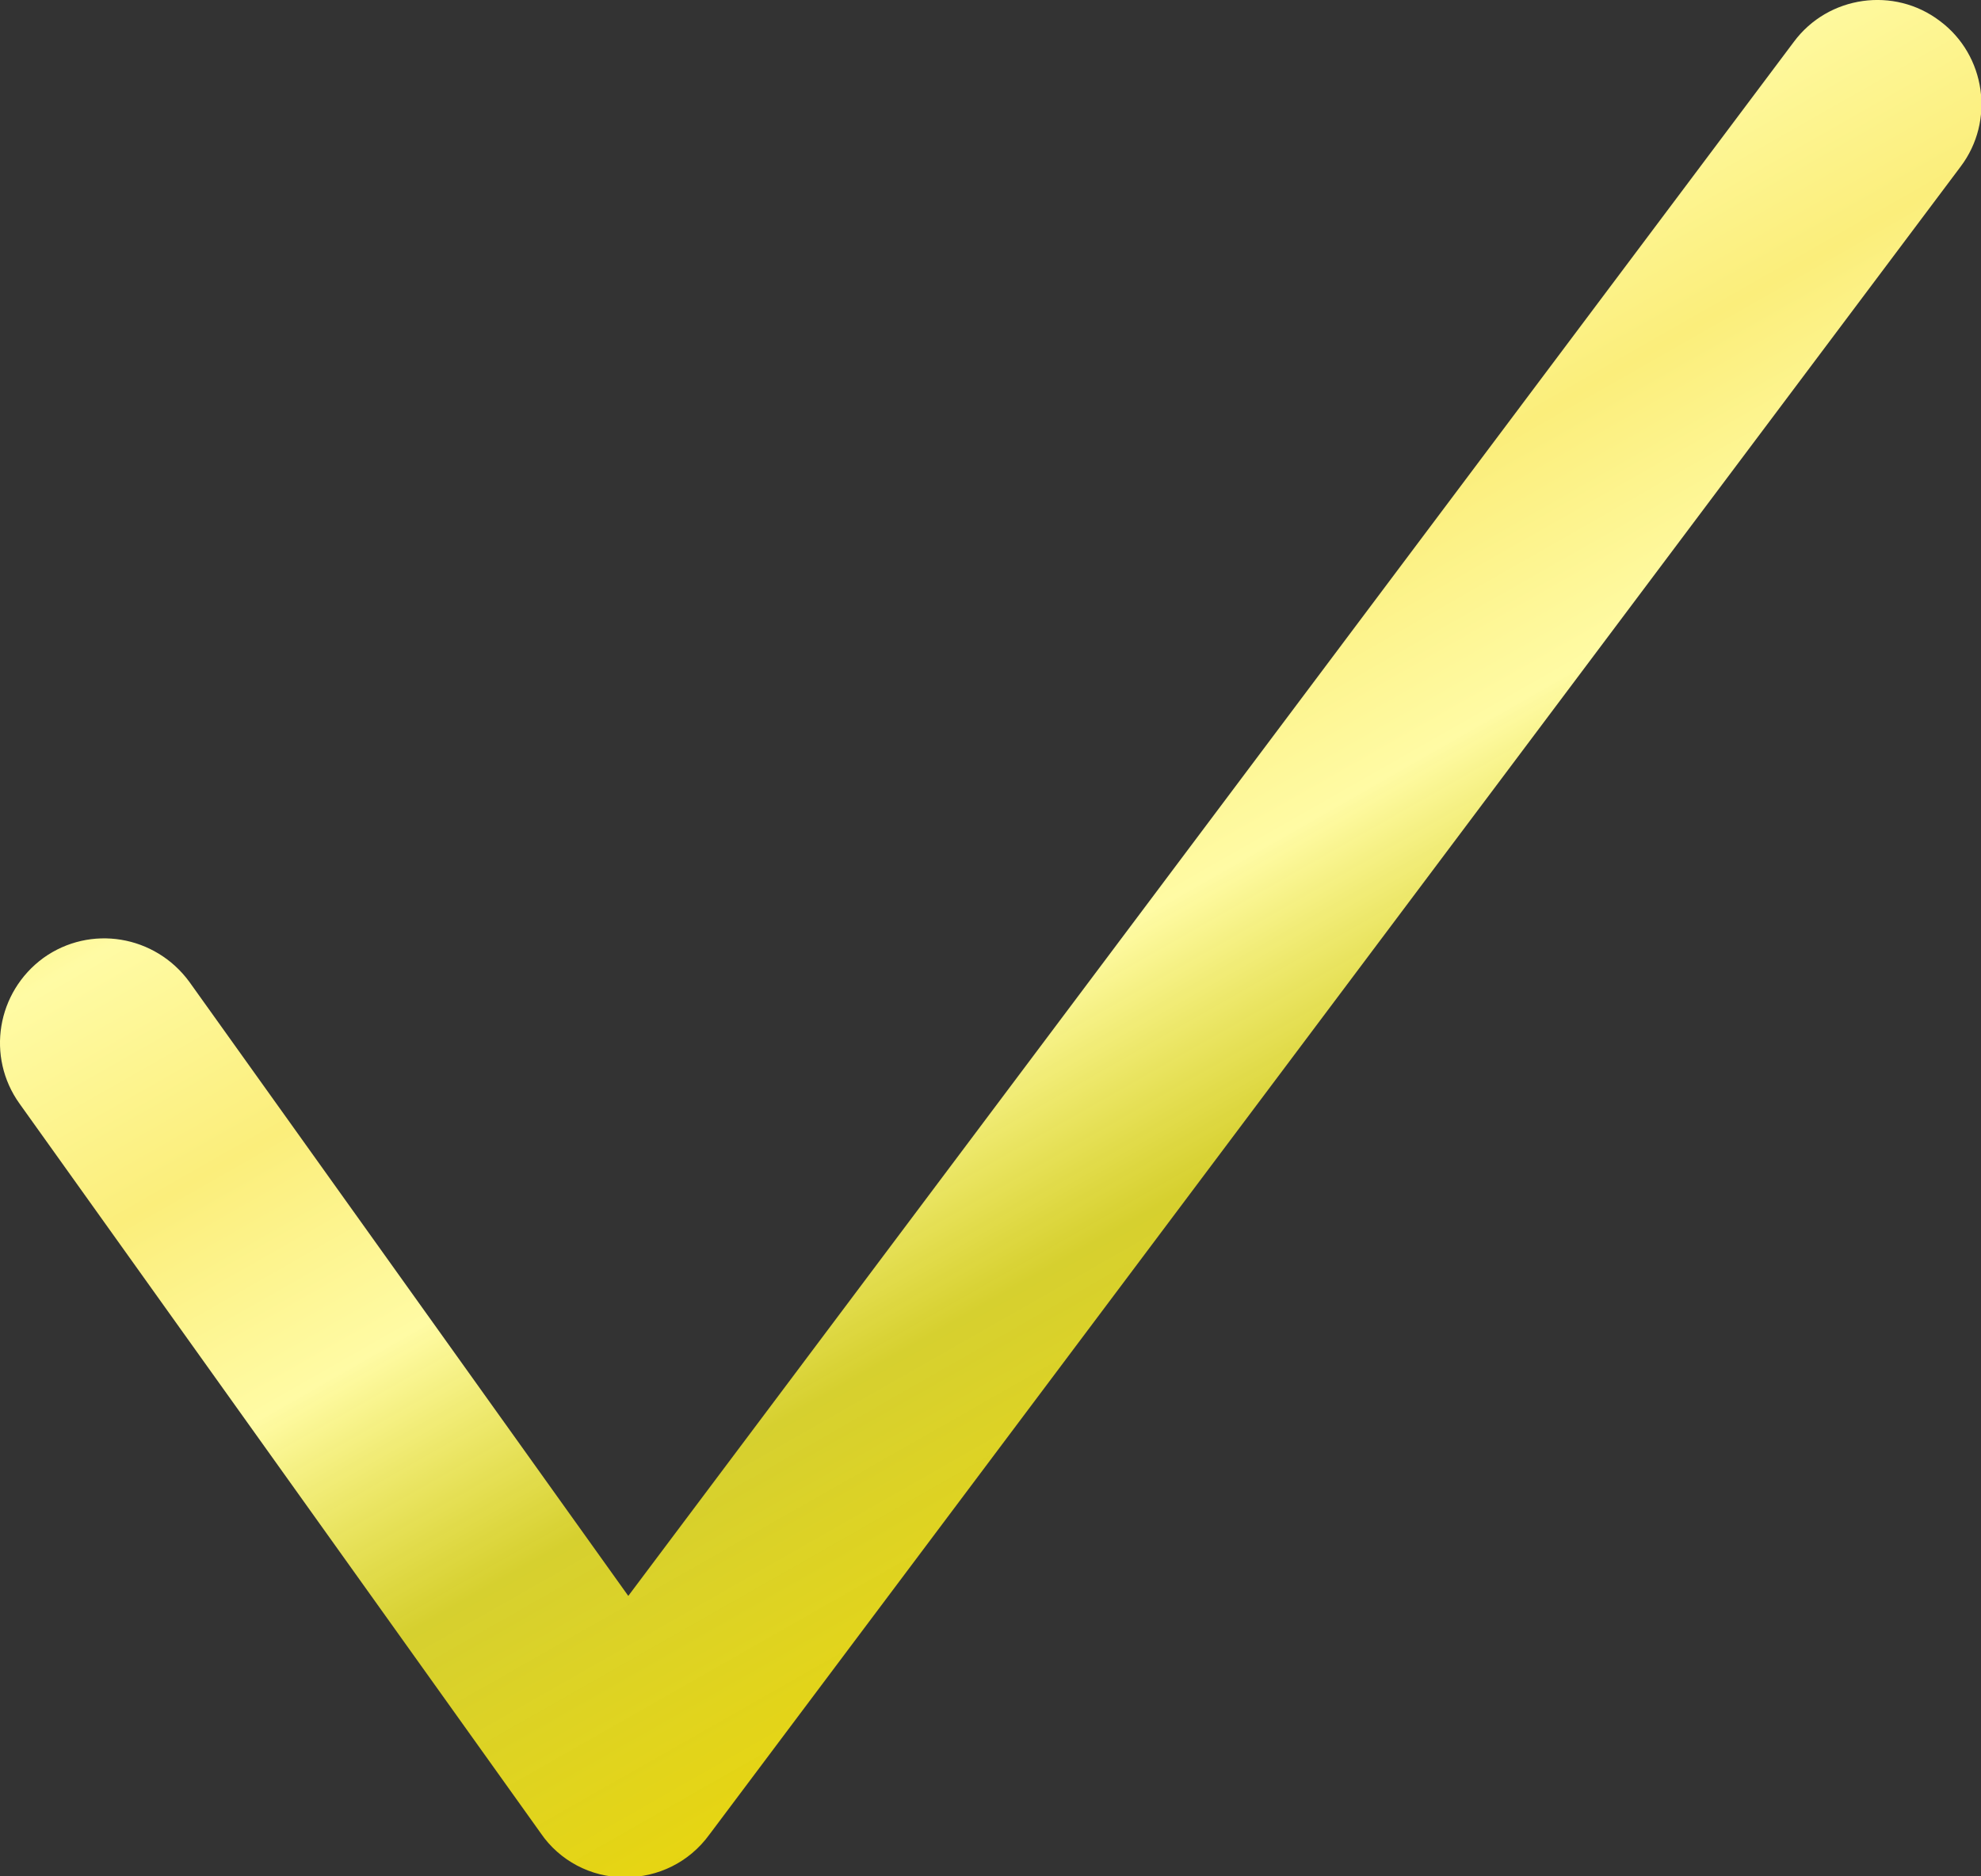 <?xml version="1.0" encoding="UTF-8"?> <svg xmlns="http://www.w3.org/2000/svg" width="19" height="18" viewBox="0 0 19 18" fill="none"><rect x="0" y="0" width="19" height="18" fill="#333333" stroke="none"/><path d="M5.999 18.009H5.987C5.667 18.009 5.366 17.849 5.187 17.587L0.187 10.587C-0.134 10.138 -0.032 9.517 0.417 9.189C0.866 8.868 1.487 8.97 1.816 9.419L6.026 15.31L17.206 0.4C17.535 -0.042 18.167 -0.132 18.605 0.201C19.046 0.529 19.136 1.161 18.804 1.599L6.804 17.599C6.609 17.868 6.308 18.009 5.999 18.009Z" fill="url(#paint0_linear_281_5)"></path><defs><linearGradient id="paint0_linear_281_5" x1="21.26" y1="22.567" x2="5.546" y2="-5.019" gradientUnits="userSpaceOnUse"><stop offset="0.308" stop-color="#EDD500"></stop><stop offset="0.459" stop-color="#FFF72E" stop-opacity="0.8"></stop><stop offset="0.538" stop-color="#FFFBA4"></stop><stop offset="0.61" stop-color="#FBEE7B"></stop><stop offset="0.684" stop-color="#FFFBA4"></stop><stop offset="0.833" stop-color="#EDD500"></stop></linearGradient></defs></svg> 